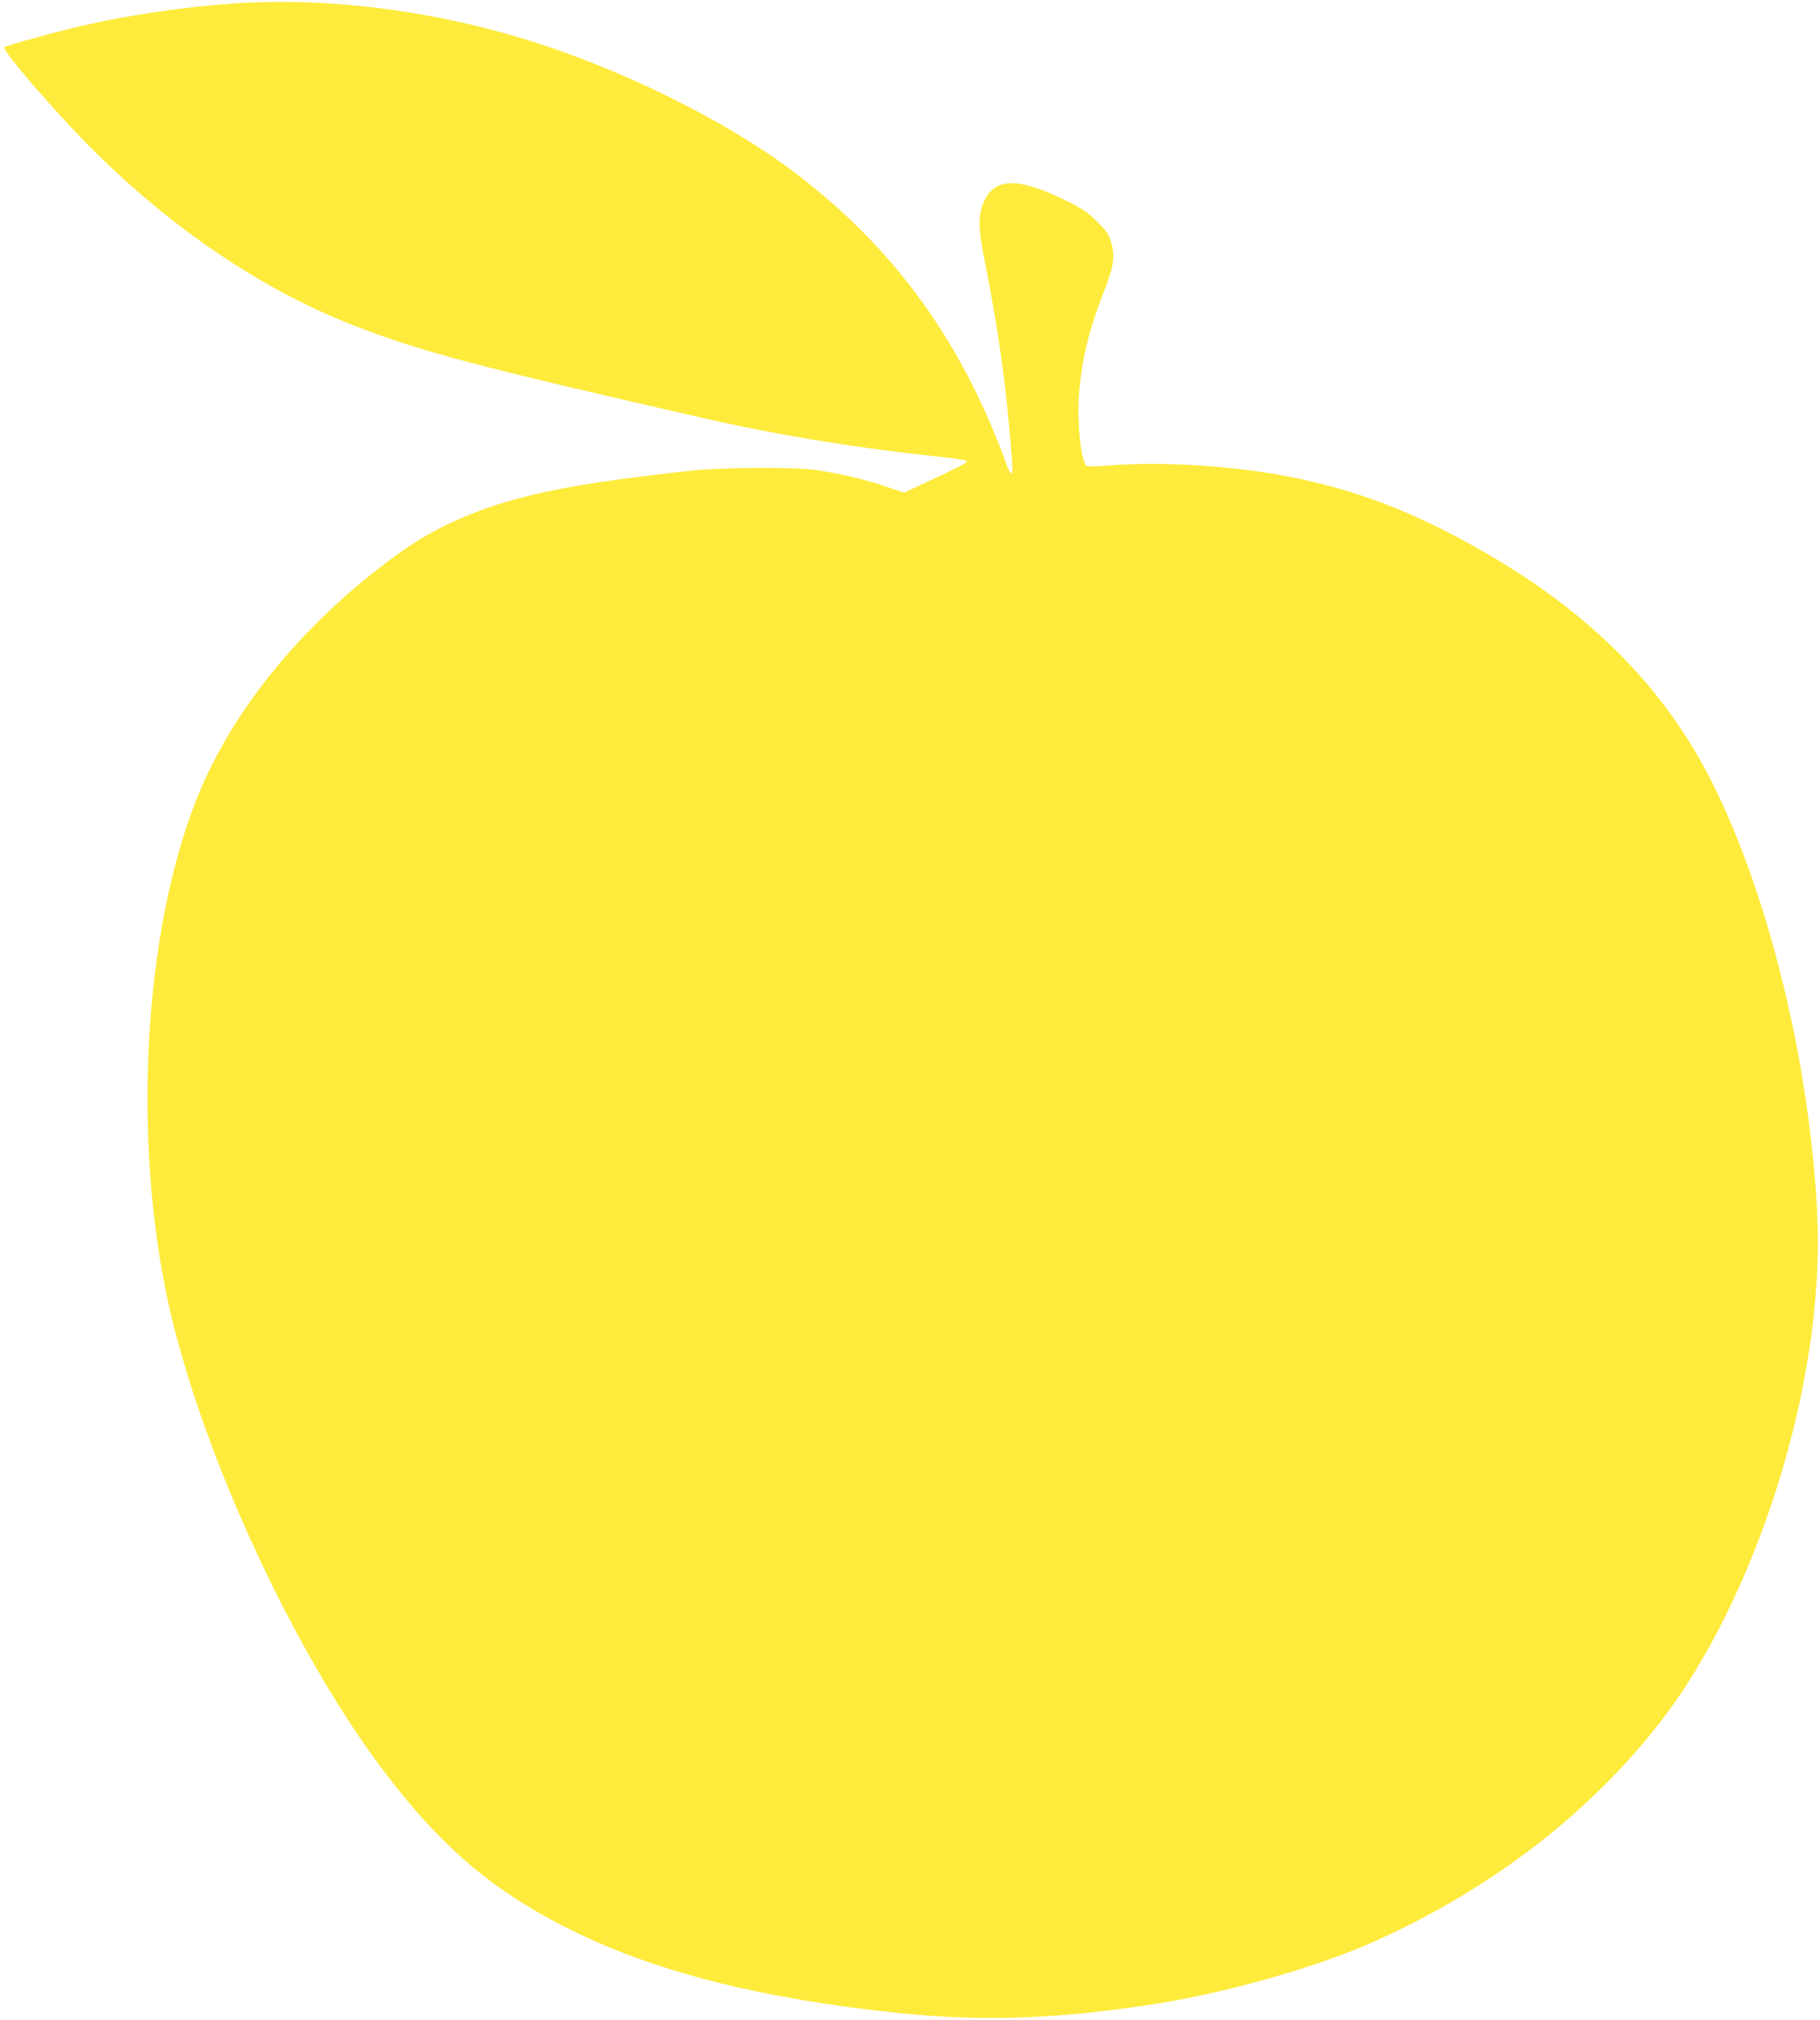 <?xml version="1.0" standalone="no"?>
<!DOCTYPE svg PUBLIC "-//W3C//DTD SVG 20010904//EN"
 "http://www.w3.org/TR/2001/REC-SVG-20010904/DTD/svg10.dtd">
<svg version="1.0" xmlns="http://www.w3.org/2000/svg"
 width="1154pt" height="1280pt" viewBox="0 0 1154 1280"
 preserveAspectRatio="xMidYMid meet">
<g transform="translate(0,1280) scale(0.1,-0.1)"
fill="#ffeb3b" stroke="none">
<path d="M1500 12779 c-324 -21 -690 -75 -985 -144 -166 -38 -476 -124 -487
-134 -19 -16 320 -410 557 -646 501 -501 1078 -891 1650 -1114 436 -170 784
-262 2250 -596 436 -99 906 -177 1386 -230 246 -27 259 -29 259 -43 0 -4 -90
-50 -199 -101 l-199 -93 -119 40 c-129 45 -296 83 -443 104 -144 20 -587 17
-790 -5 -737 -80 -1090 -151 -1412 -282 -194 -80 -328 -157 -508 -292 -540
-405 -962 -918 -1185 -1438 -348 -812 -440 -2118 -224 -3184 189 -936 779
-2239 1369 -3026 382 -509 725 -797 1251 -1049 523 -250 1176 -413 2019 -501
546 -57 1034 -39 1660 61 448 72 1014 234 1363 391 737 330 1359 807 1812
1388 480 617 864 1619 970 2535 43 378 42 657 -5 1095 -94 889 -358 1822 -683
2420 -290 534 -722 965 -1322 1323 -439 262 -814 415 -1240 507 -368 80 -860
114 -1220 85 -76 -7 -132 -7 -137 -2 -34 34 -59 273 -47 443 17 225 62 415
155 652 66 166 76 231 49 322 -14 50 -28 70 -88 130 -62 62 -91 81 -207 138
-285 140 -434 141 -504 4 -46 -90 -47 -170 -2 -392 79 -402 122 -691 156
-1062 22 -249 24 -283 11 -283 -5 0 -19 28 -31 63 -285 778 -709 1363 -1335
1839 -447 339 -1135 677 -1755 861 -592 176 -1227 253 -1790 216z"/>
</g>
</svg>
